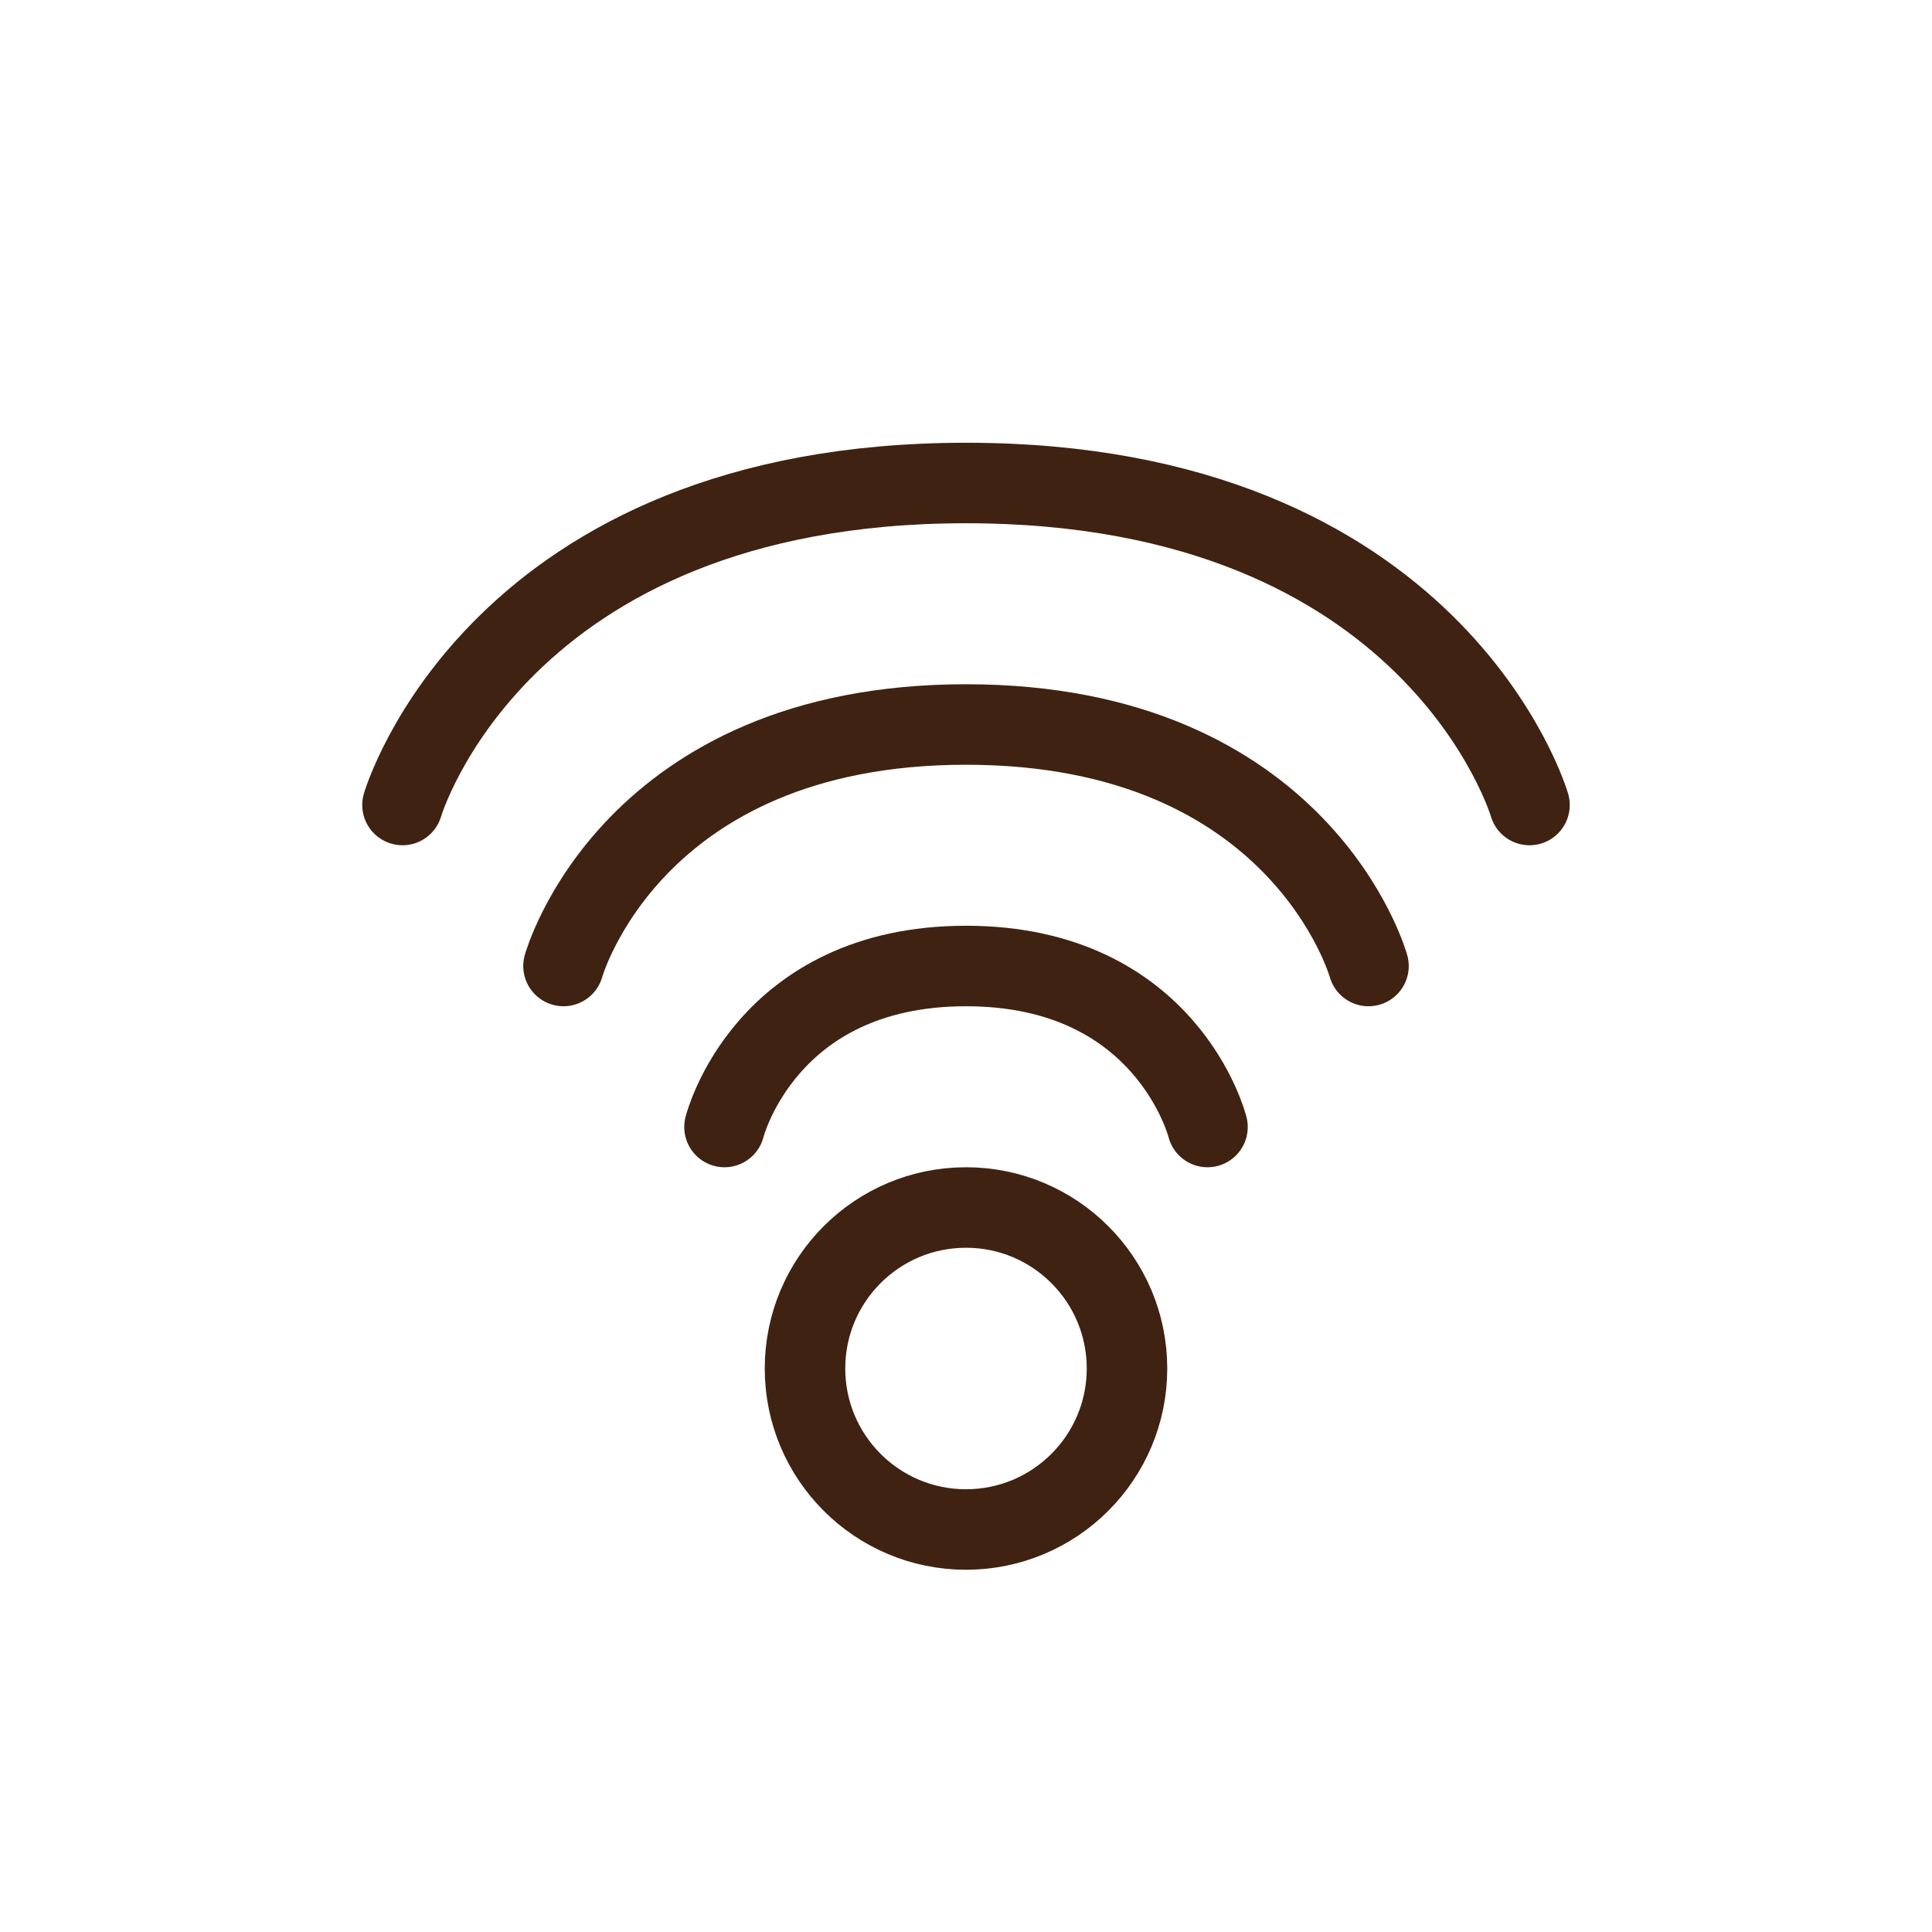 <!-- Uploaded to: SVG Repo, www.svgrepo.com, Transformed by: SVG Repo Mixer Tools --><svg xmlns="http://www.w3.org/2000/svg" width="800px" height="800px" viewBox="0 0 24 24" fill="none"><rect x="0" y="0" width="24" height="24" fill="#808080" stroke="none"/><g id="SVGRepo_bgCarrier" stroke-width="0"/><g id="SVGRepo_tracerCarrier" stroke-linecap="round" stroke-linejoin="round"/><g id="SVGRepo_iconCarrier"><g clip-path="url(#clip0_15_191)"><rect width="24" height="24" fill="white"/><path d="M9 14C9 14 9.5 12 12 12C14.5 12 15 14 15 14" stroke="#3f2211" stroke-linecap="round" stroke-linejoin="round"/><path d="M7 12C7 12 7.833 9 12 9C16.167 9 17 12 17 12" stroke="#3f2211" stroke-linecap="round" stroke-linejoin="round"/><path d="M5 10C5 10 6.167 6 12 6C17.833 6 19 10 19 10" stroke="#3f2211" stroke-linecap="round" stroke-linejoin="round"/><circle cx="12" cy="17" r="2" stroke="#3f2211" stroke-linejoin="round"/></g><defs><clipPath id="clip0_15_191"><rect width="24" height="24" fill="white"/></clipPath></defs></g></svg>